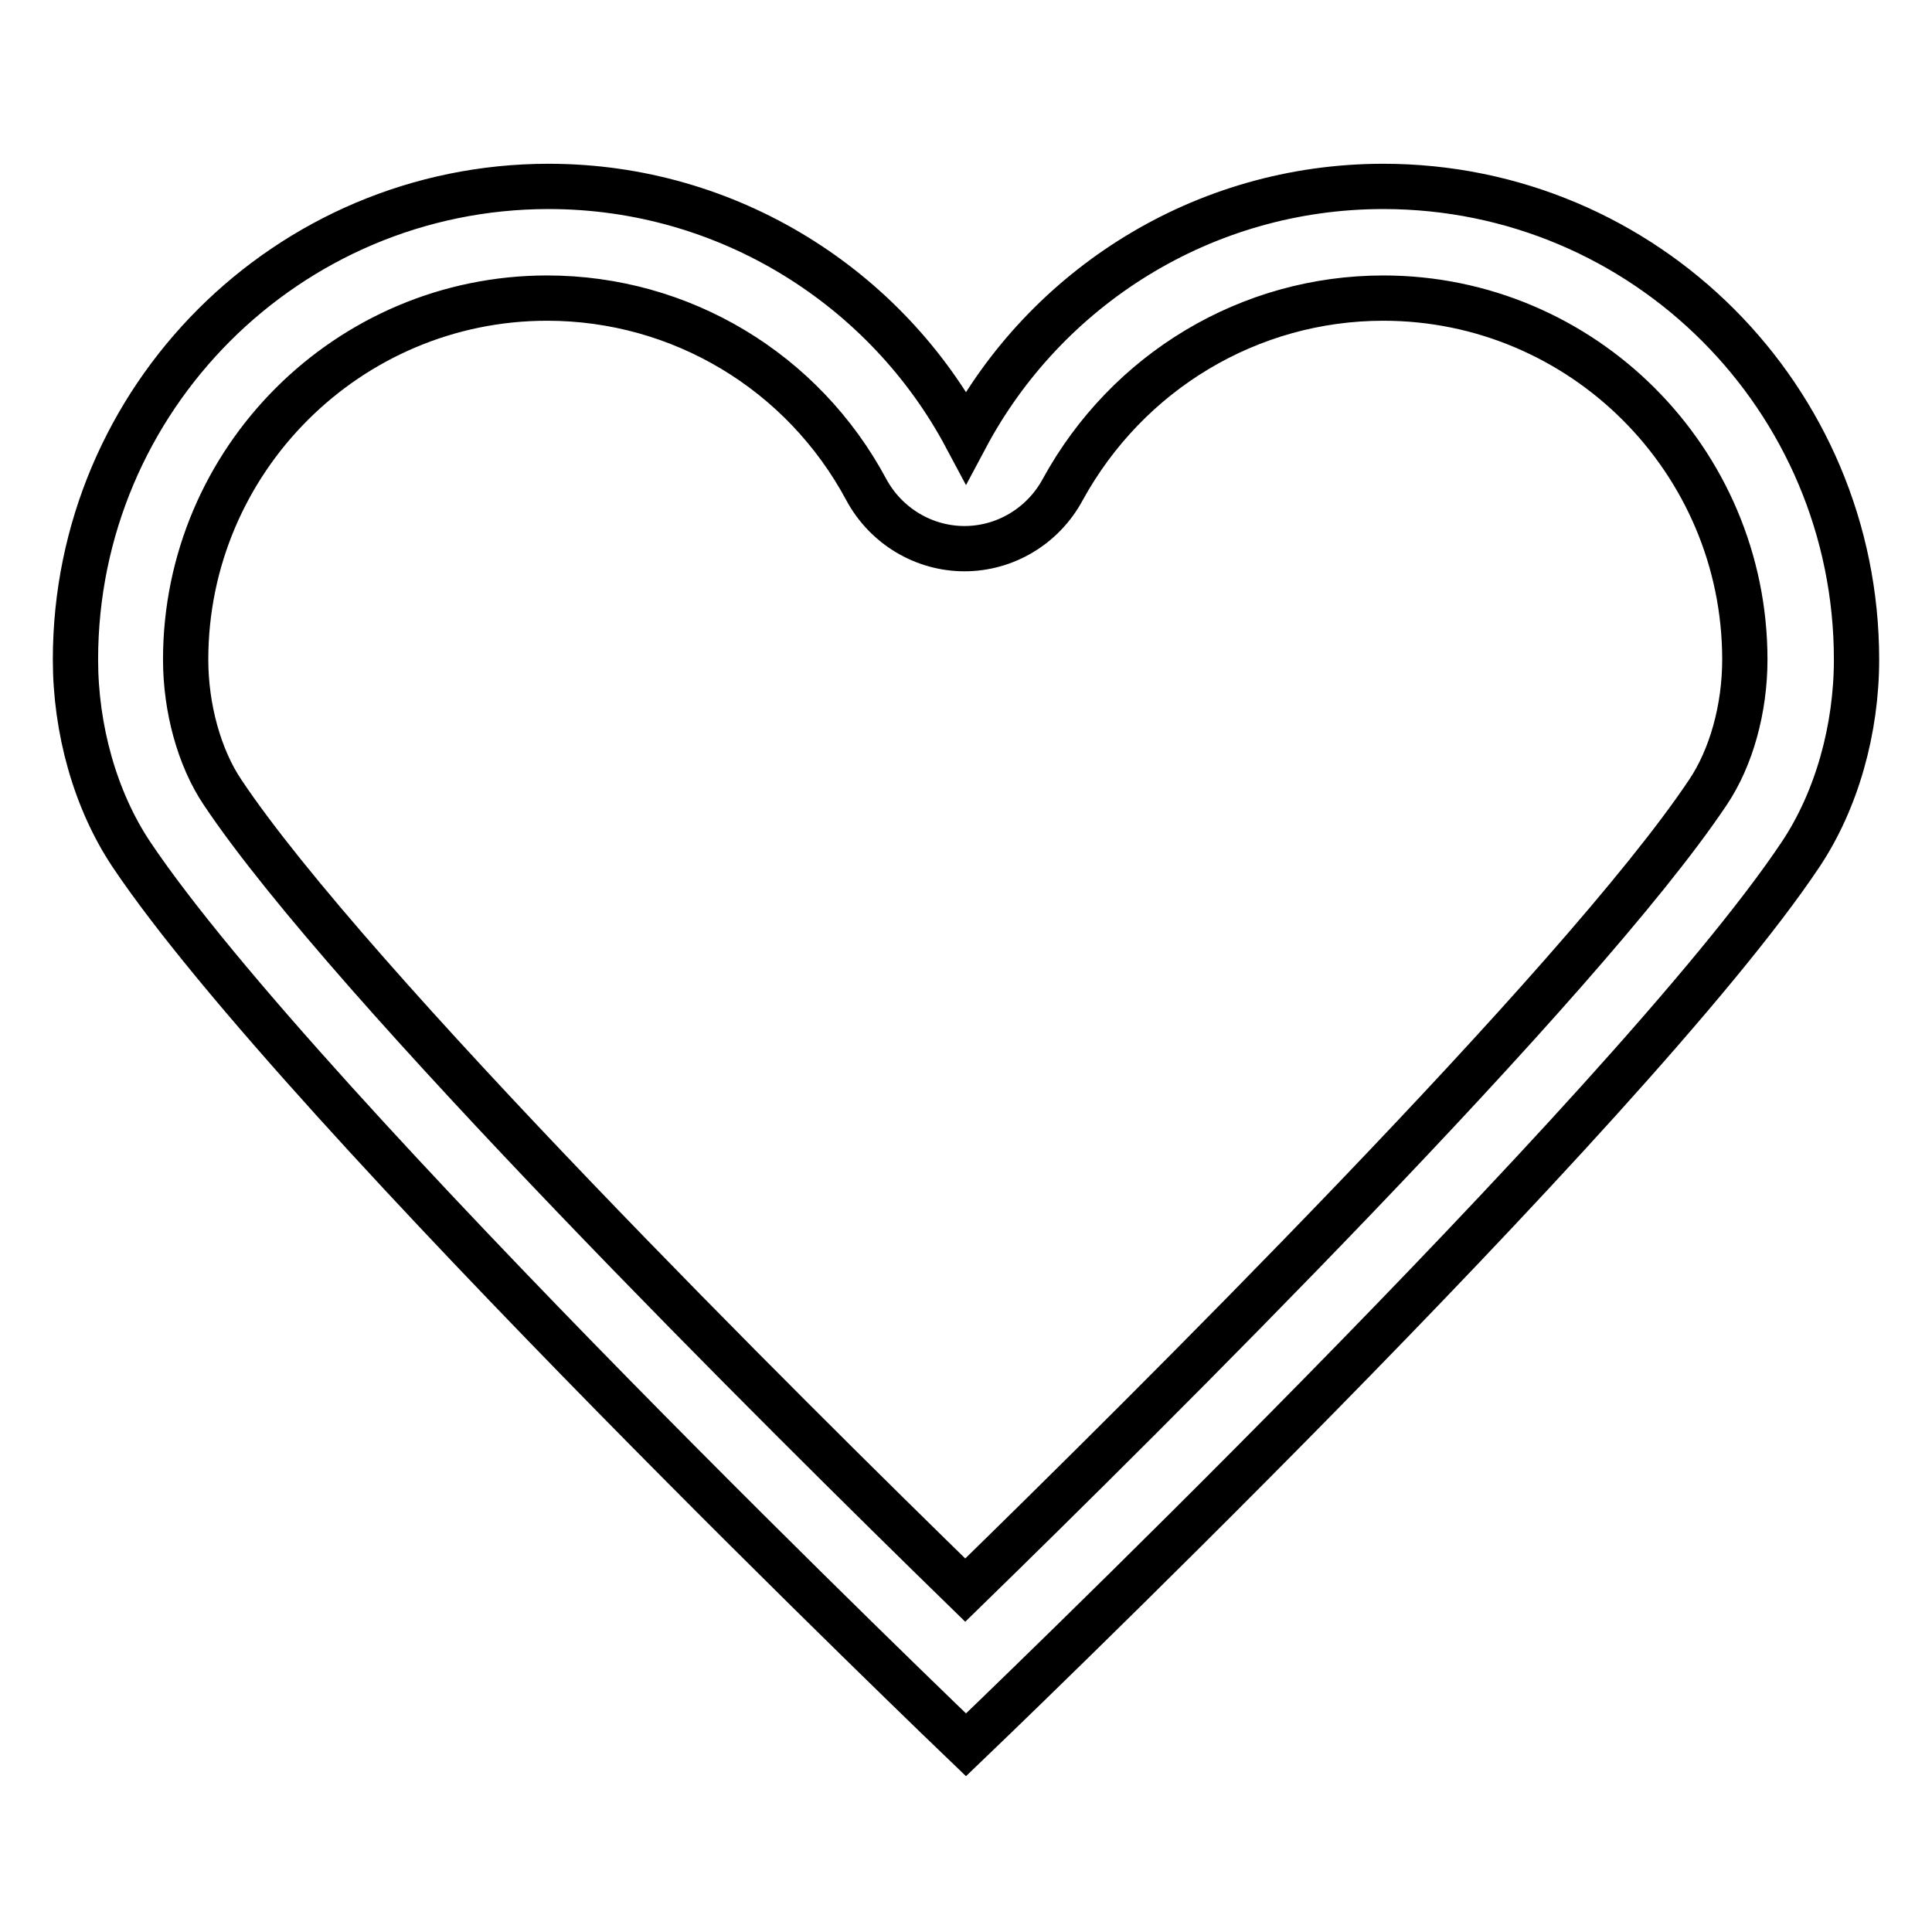 <?xml version="1.0" encoding="utf-8"?>
<!-- Svg Vector Icons : http://www.onlinewebfonts.com/icon -->
<!DOCTYPE svg PUBLIC "-//W3C//DTD SVG 1.1//EN" "http://www.w3.org/Graphics/SVG/1.1/DTD/svg11.dtd">
<svg version="1.1" xmlns="http://www.w3.org/2000/svg" xmlns:xlink="http://www.w3.org/1999/xlink" x="0px" y="0px" viewBox="0 0 256 256" enable-background="new 0 0 256 256" xml:space="preserve">
<g><g><path stroke-width="6" fill-opacity="0" stroke="#000000"  d="M183.3,39.5c26.4,0,47.9,21.5,47.9,47.9c0,6.5-1.8,13-4.9,17.6c-16.9,25.3-74.7,82.6-98.4,105.7c-23.7-23.1-81.5-80.4-98.4-105.7c-3.1-4.6-4.9-11.2-4.9-17.6c0-26.4,21.5-47.9,47.9-47.9c17.7,0,33.9,9.7,42.3,25.4c2.6,4.8,7.6,7.8,13,7.8c5.4,0,10.4-3,13-7.8C149.4,49.2,165.6,39.5,183.3,39.5 M183.3,24.7c-24,0-44.8,13.5-55.3,33.2c-10.5-19.7-31.4-33.2-55.3-33.2C38.1,24.7,10,52.8,10,87.4c0,9.2,2.6,18.6,7.4,25.8c22.5,33.6,110.6,118,110.6,118s88.2-84.4,110.6-118c4.8-7.2,7.4-16.6,7.4-25.8C246,52.8,218,24.7,183.3,24.7L183.3,24.7L183.3,24.7z"/></g></g>
</svg>